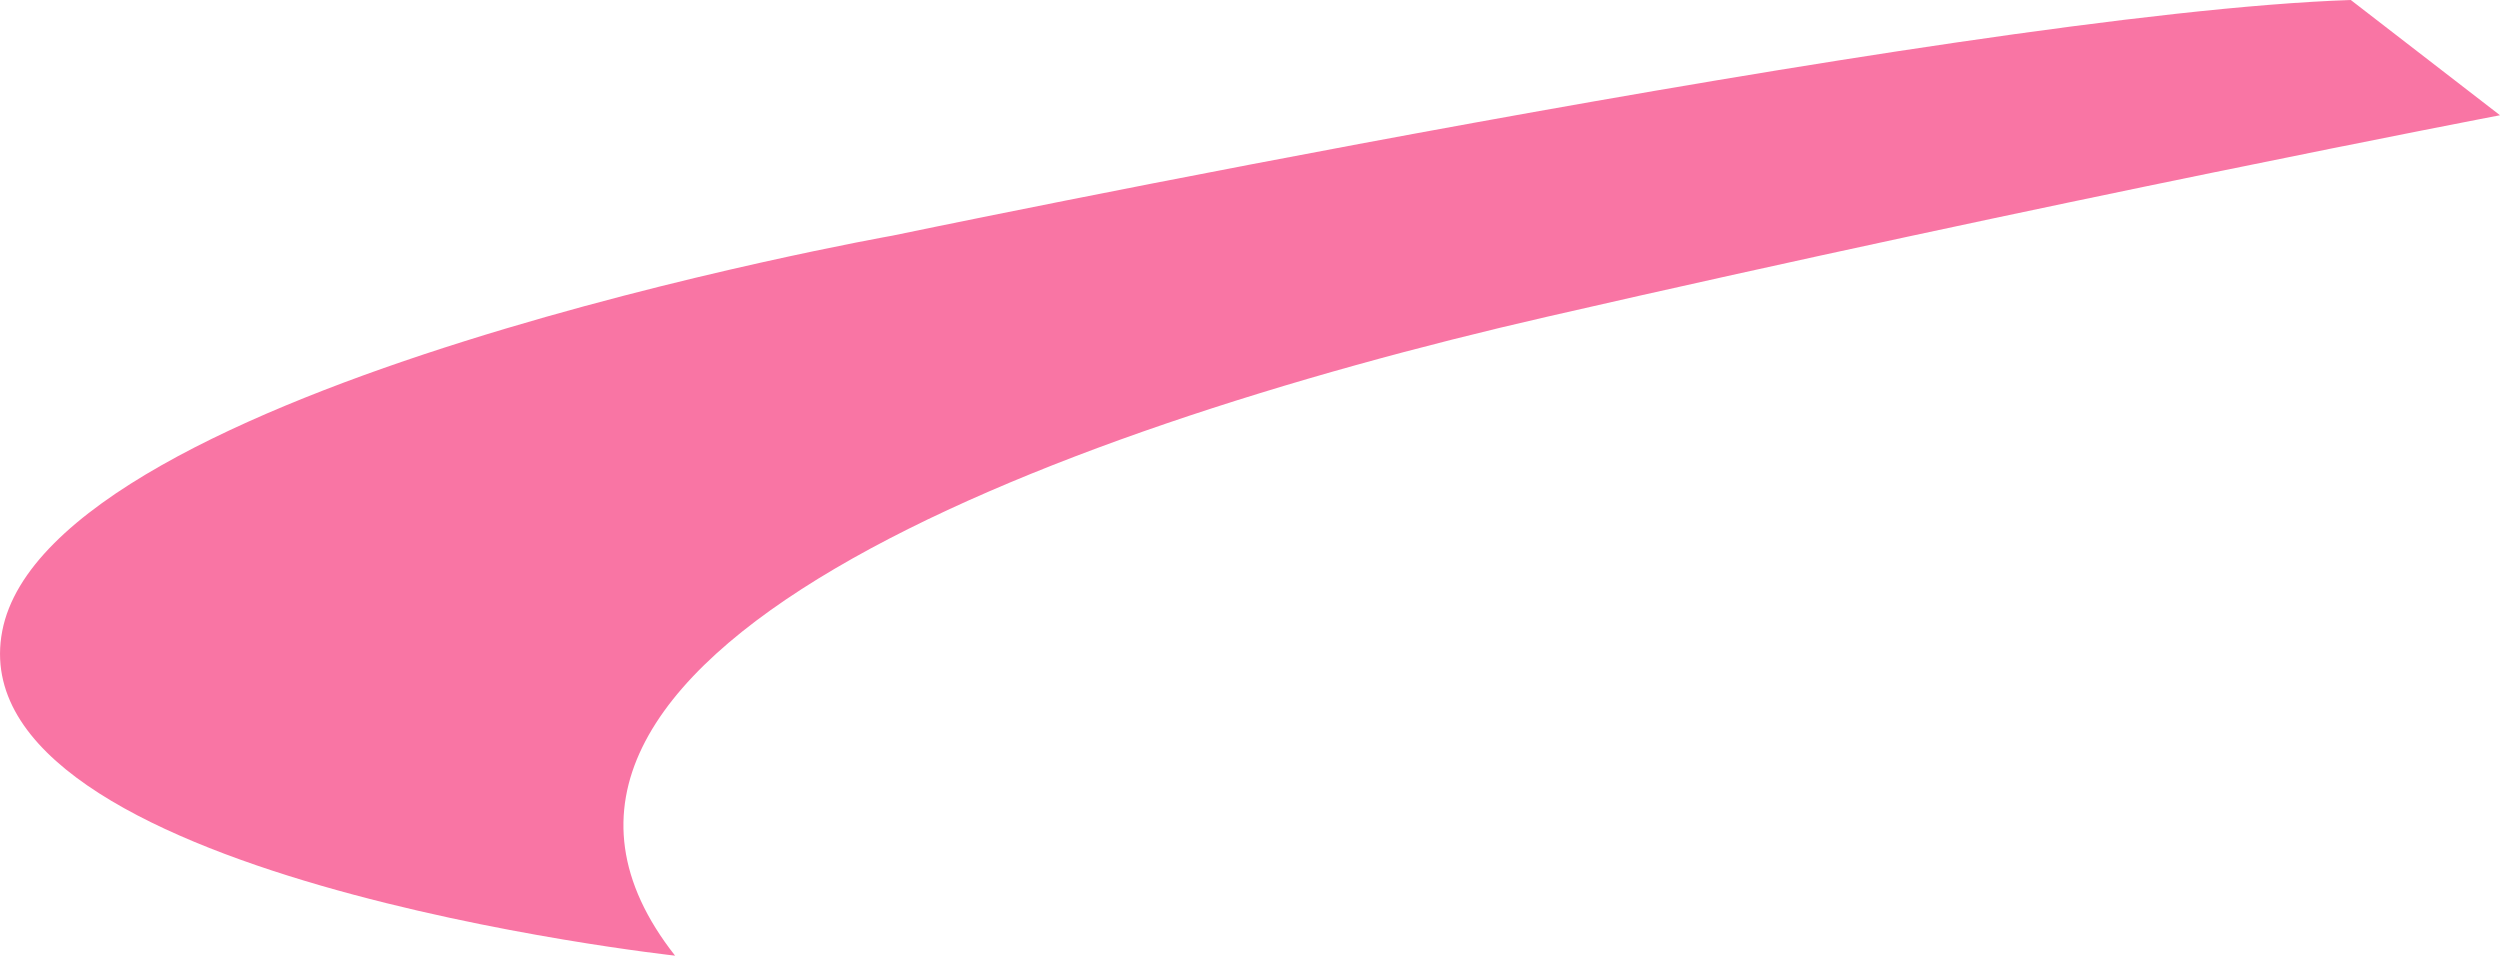 <svg xmlns="http://www.w3.org/2000/svg" id="a" viewBox="0 0 290.04 110.87"><defs><style>.b{fill:#f975a4;}</style></defs><path class="b" d="M78.32,110.87S-5.21,101.76,.26,73.21C5.73,44.66,103.53,27.34,103.53,27.34c0,0,123.63-25.82,169.2-27.34l17.31,13.37s-52.24,10-110.57,23.38c-58.33,13.38-128.18,39.8-101.15,74.12Z"></path></svg>